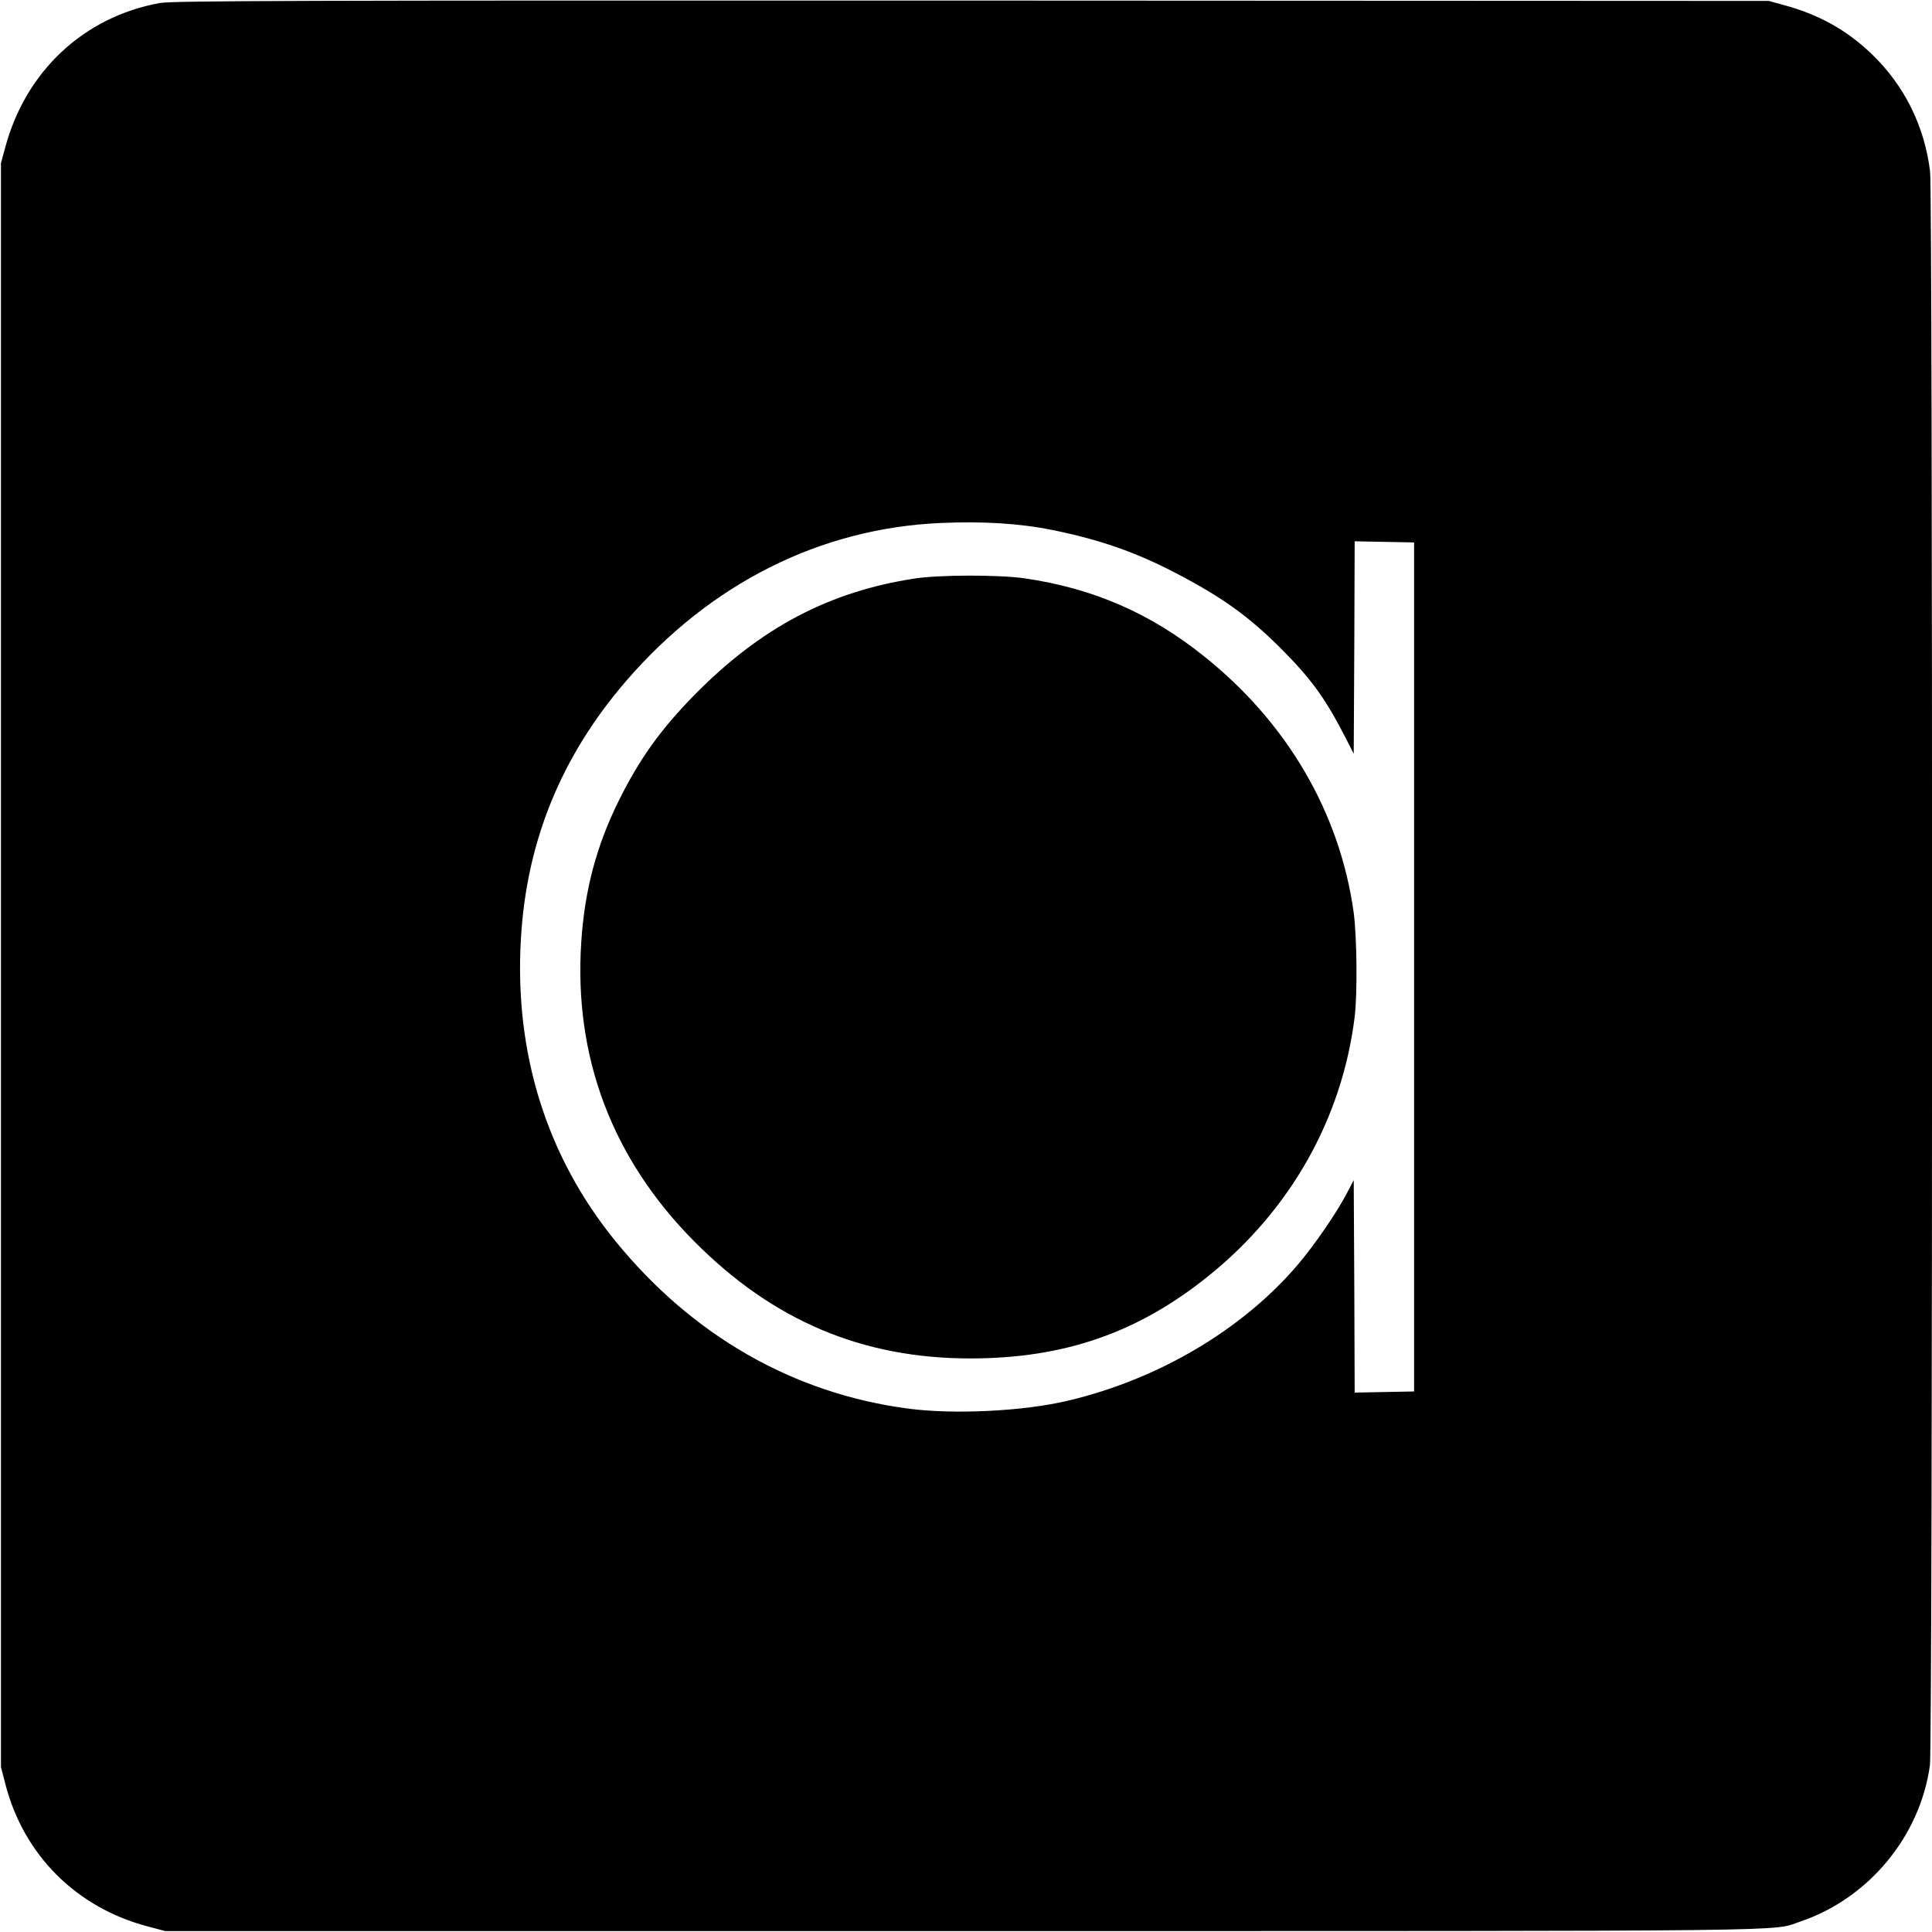 <?xml version="1.0" standalone="no"?>
<!DOCTYPE svg PUBLIC "-//W3C//DTD SVG 20010904//EN"
 "http://www.w3.org/TR/2001/REC-SVG-20010904/DTD/svg10.dtd">
<svg version="1.0" xmlns="http://www.w3.org/2000/svg"
 width="1024pt" height="1024pt" viewBox="0 0 1024 1024"
 preserveAspectRatio="xMidYMid meet">
<g transform="translate(0,1024) scale(0.1,-0.1)"
fill="#000000" stroke="none">
<path d="M847 10224 c-403 -73 -712 -362 -820 -768 l-22 -81 0 -4250 0 -4250
23 -89 c96 -377 377 -658 757 -757 l90 -24 4230 0 c4569 0 4277 -3 4439 51
361 123 633 451 685 828 15 106 15 8325 1 8446 -30 244 -137 458 -311 625
-133 127 -279 208 -464 258 l-80 22 -4225 2 c-3614 1 -4236 -1 -4303 -13z
m4730 -2793 c252 -51 444 -118 658 -230 243 -127 381 -226 551 -395 162 -162
237 -265 343 -471 l46 -90 3 563 2 563 158 -3 157 -3 0 -2250 0 -2250 -157 -3
-158 -3 -2 563 -3 563 -34 -65 c-54 -105 -173 -278 -264 -385 -292 -342 -737
-606 -1217 -719 -235 -56 -603 -74 -846 -42 -609 80 -1145 387 -1553 889 -365
449 -536 998 -500 1603 30 516 214 966 557 1364 446 517 1028 810 1667 838
224 10 419 -2 592 -37z"/>
<path d="M4850 7174 c-455 -69 -818 -261 -1167 -615 -181 -184 -294 -342 -404
-564 -118 -239 -180 -473 -198 -745 -41 -611 163 -1151 599 -1590 416 -419
889 -620 1462 -620 497 0 888 135 1263 437 435 350 708 834 775 1373 15 126
12 421 -5 552 -73 529 -352 1008 -795 1361 -285 228 -587 359 -951 412 -135
19 -447 19 -579 -1z"/>
</g>
</svg>

